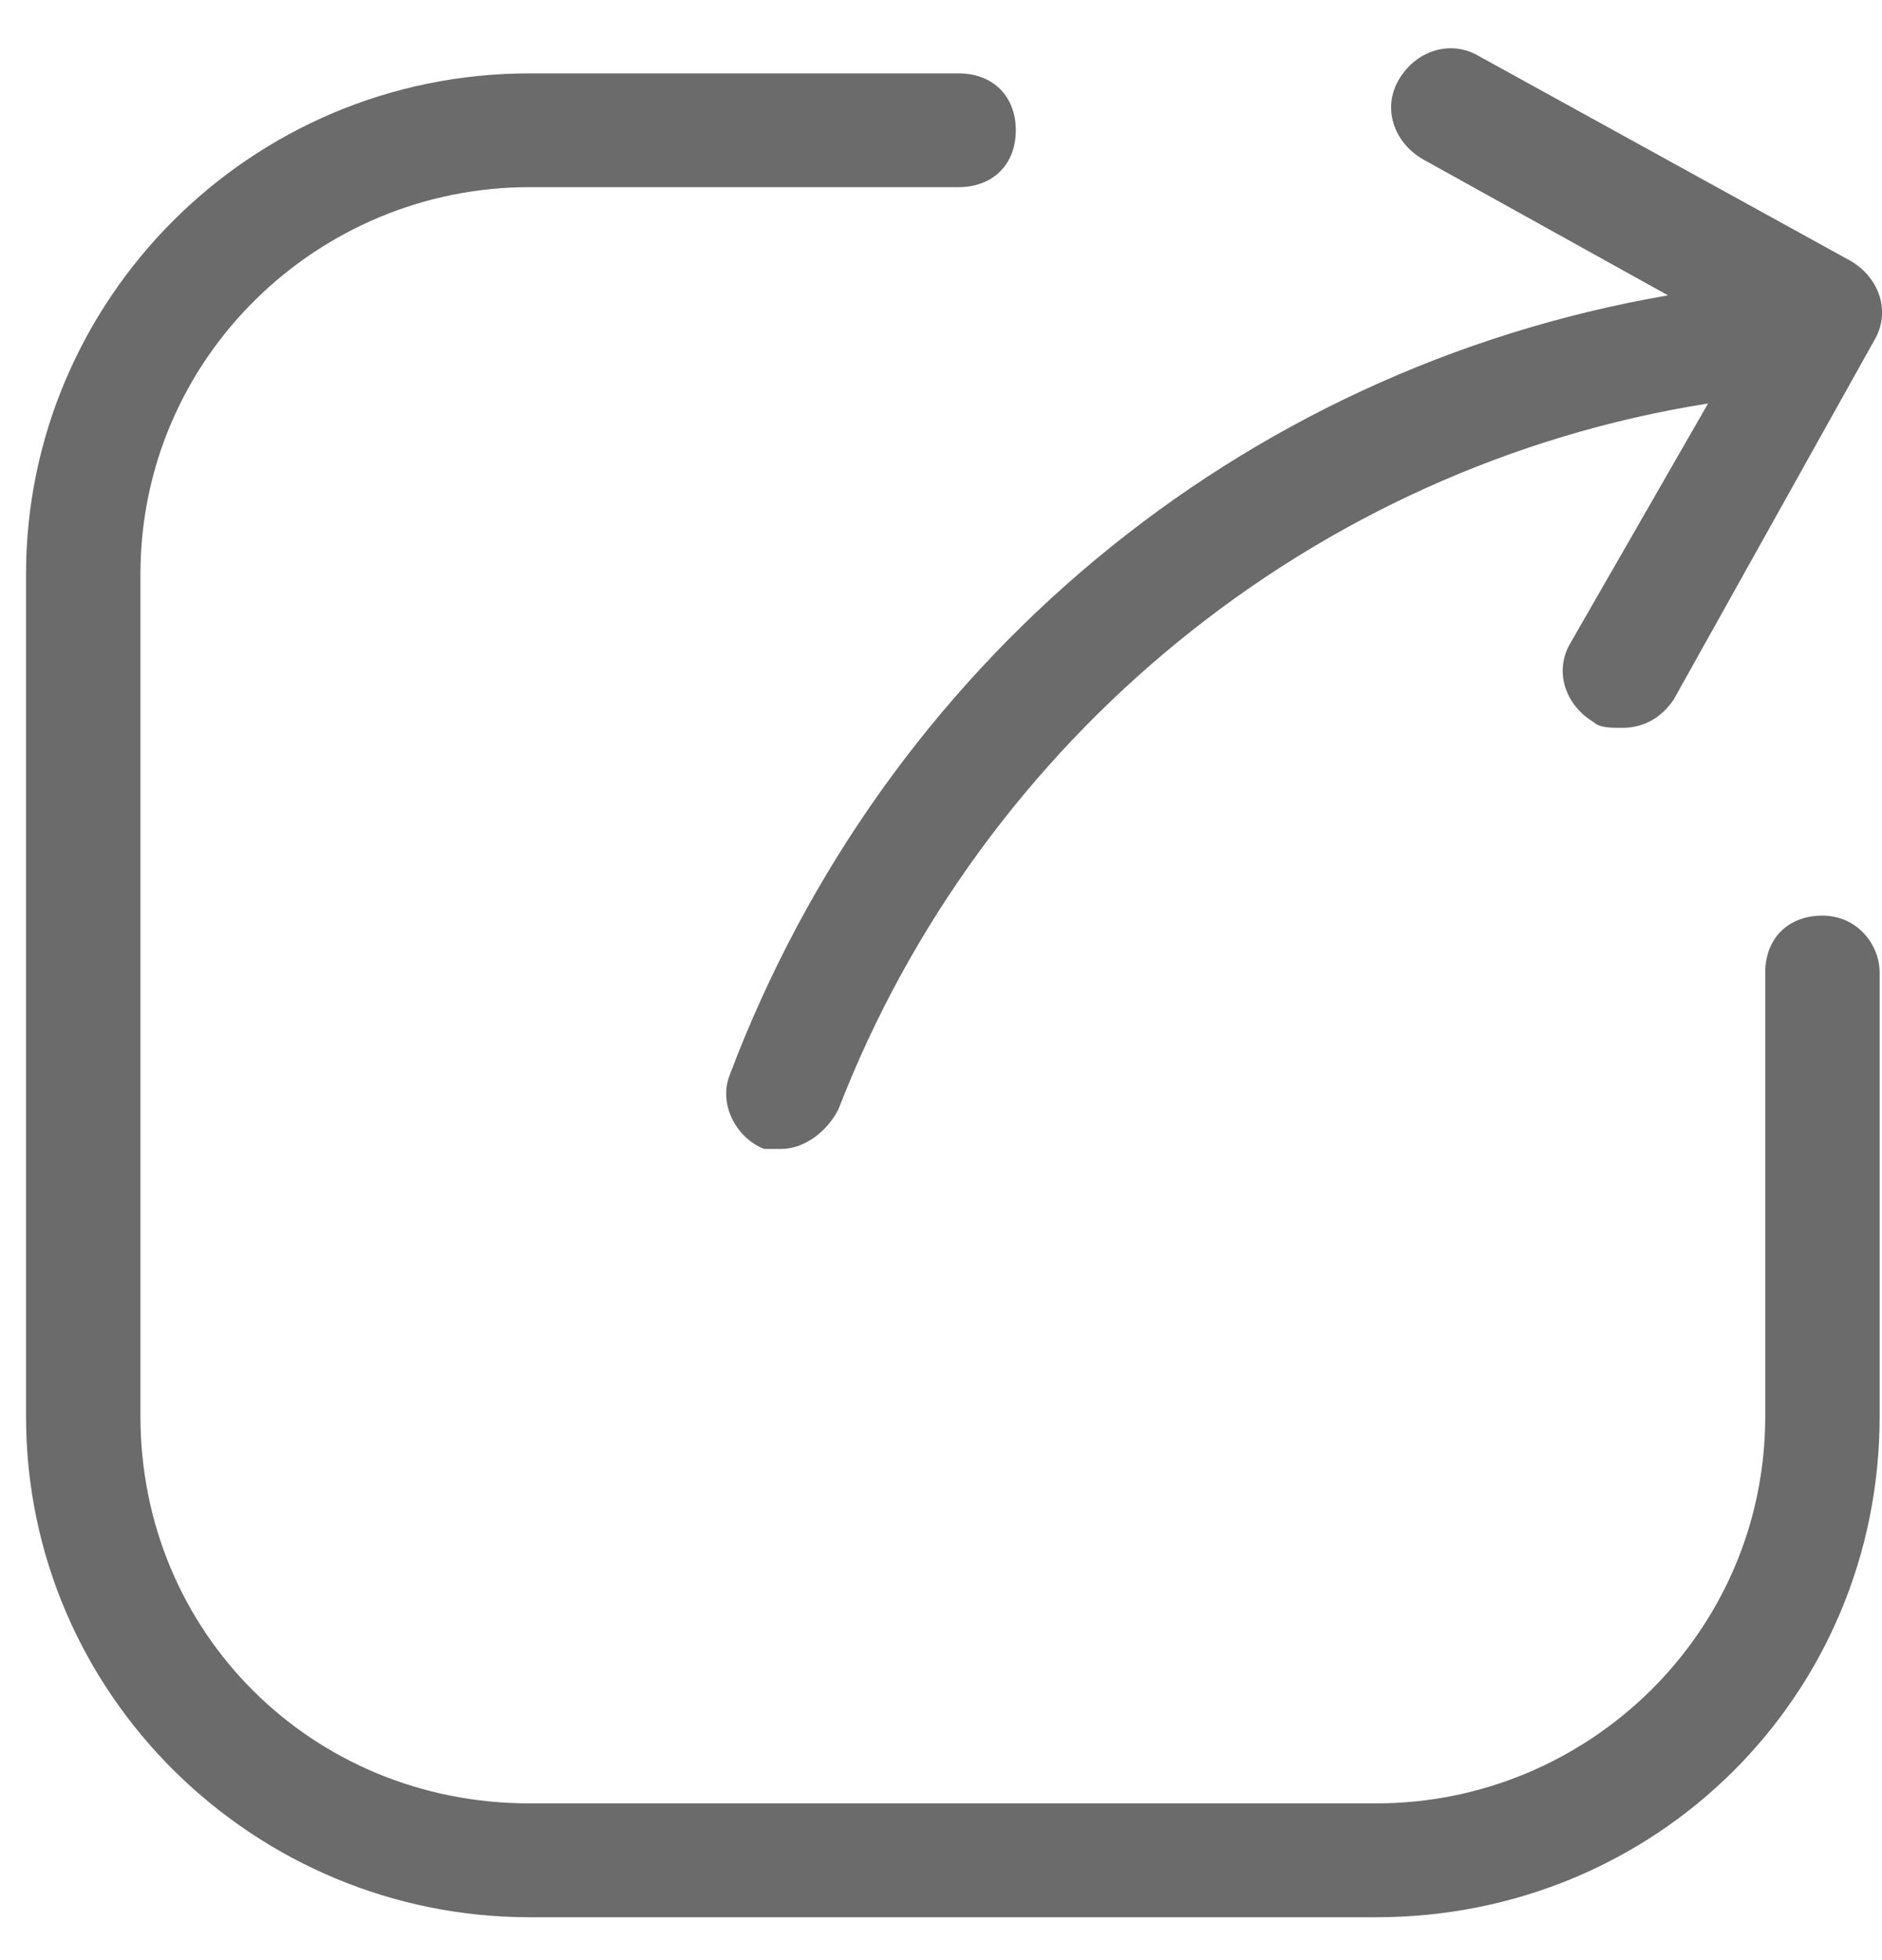 <svg width="24" height="25" viewBox="0 0 24 25" fill="none" xmlns="http://www.w3.org/2000/svg">
<path d="M23.241 11.678C22.803 11.678 22.511 11.968 22.511 12.404V18.065C22.511 20.823 20.25 23.001 17.55 23.001H6.752C3.98 23.001 1.791 20.823 1.791 18.065V7.323C1.791 4.565 4.053 2.387 6.752 2.387H12.224C12.662 2.387 12.954 2.097 12.954 1.662C12.954 1.226 12.662 0.936 12.224 0.936H6.752C3.177 0.936 0.332 3.839 0.332 7.323V18.065C0.332 21.622 3.25 24.453 6.752 24.453H17.55C21.125 24.453 23.97 21.622 23.97 18.065V12.404C23.97 12.041 23.678 11.678 23.241 11.678Z" fill="#6B6B6B"/>
<path d="M9.306 13.71C9.161 14.073 9.379 14.509 9.744 14.654H9.963C10.255 14.654 10.547 14.436 10.693 14.146C12.517 9.428 16.748 5.944 21.782 5.146L20.031 8.194C19.812 8.557 19.958 8.992 20.323 9.21C20.396 9.283 20.542 9.283 20.688 9.283C20.98 9.283 21.199 9.138 21.345 8.92L23.898 4.347C24.117 3.984 23.971 3.549 23.606 3.331L18.864 0.718C18.499 0.5 18.061 0.645 17.843 1.008C17.624 1.371 17.77 1.807 18.134 2.025L21.271 3.767C15.8 4.71 11.276 8.484 9.306 13.71Z" fill="#6B6B6B"/>
</svg>
